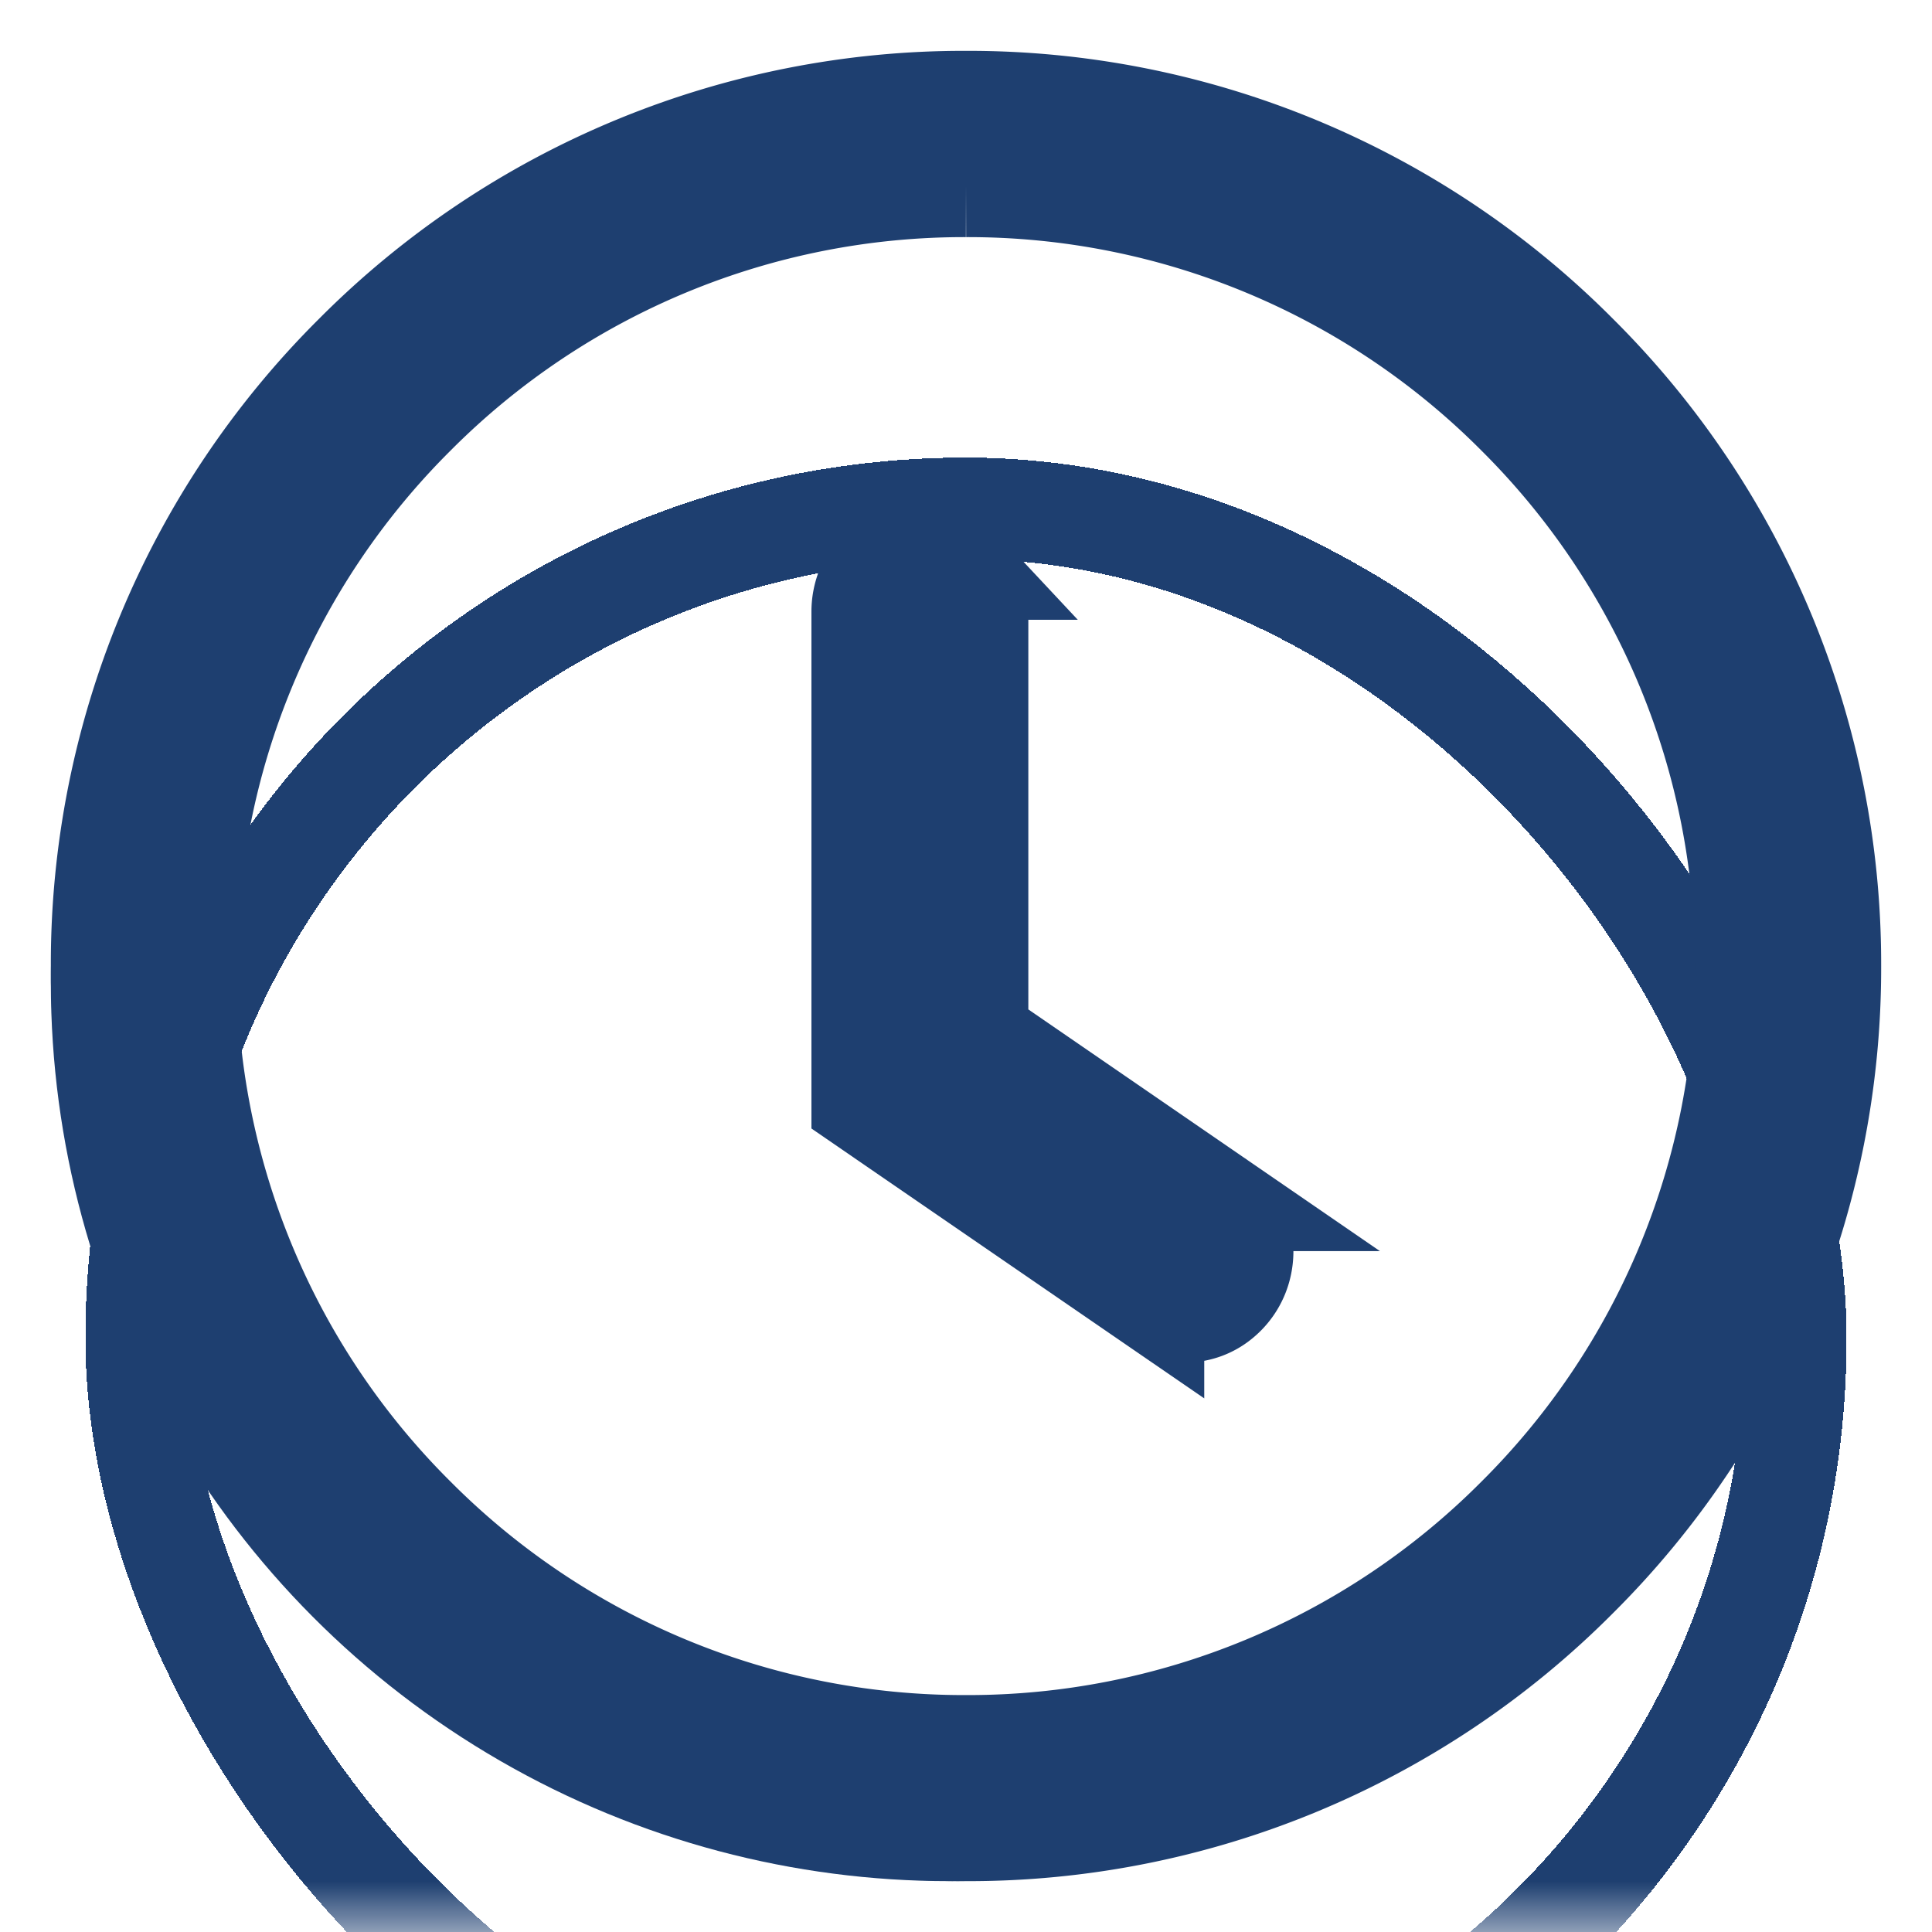 <svg width="19" height="19" viewBox="0 0 19 19" fill="none" xmlns="http://www.w3.org/2000/svg"><mask id="a" style="mask-type:alpha" maskUnits="userSpaceOnUse" x="0" y="0" width="19" height="19"><path fill="#C4C4C4" d="M0 0h19v19H0z"/></mask><g mask="url(#a)"><rect x="1.34" y="1" width="16.32" height="16.32" rx="8.16" stroke="#1E3F70" shape-rendering="crispEdges" filter="url(#b)"/><circle cx="9.336" cy="9.664" r="8.336" stroke="#1E3F70"/><path d="M9.5 18a8.443 8.443 0 0 1-6.01-2.49A8.444 8.444 0 0 1 1 9.5a8.443 8.443 0 0 1 2.49-6.01A8.443 8.443 0 0 1 9.5 1a8.443 8.443 0 0 1 6.01 2.49A8.442 8.442 0 0 1 18 9.5a8.443 8.443 0 0 1-2.49 6.01A8.442 8.442 0 0 1 9.5 18zm0-16.168a7.62 7.62 0 0 0-5.423 2.246A7.619 7.619 0 0 0 1.83 9.5a7.618 7.618 0 0 0 2.246 5.423A7.62 7.62 0 0 0 9.5 17.17a7.62 7.62 0 0 0 5.423-2.246 7.618 7.618 0 0 0 2.246-5.423 7.618 7.618 0 0 0-2.246-5.423A7.62 7.62 0 0 0 9.5 1.832z" fill="#1E3F70" stroke="#1E3F70"/><path d="M11.961 11.804L9.613 10.19V6.017c0-.158-.06-.31-.166-.422a.552.552 0 0 0-.4-.175.552.552 0 0 0-.401.175.614.614 0 0 0-.166.422v4.818l2.863 1.967a.541.541 0 0 0 .648-.02.596.596 0 0 0 .206-.309.626.626 0 0 0-.013-.377.59.59 0 0 0-.225-.294l.002.002z" fill="#1E3F70" stroke="#1E3F70"/></g><defs><filter id="b" x="-9.16" y="-5.5" width="37.32" height="37.32" filterUnits="userSpaceOnUse" color-interpolation-filters="sRGB"><feFlood flood-opacity="0" result="BackgroundImageFix"/><feColorMatrix in="SourceAlpha" values="0 0 0 0 0 0 0 0 0 0 0 0 0 0 0 0 0 0 127 0" result="hardAlpha"/><feOffset dy="4"/><feGaussianBlur stdDeviation="5"/><feComposite in2="hardAlpha" operator="out"/><feColorMatrix values="0 0 0 0 0.031 0 0 0 0 0.424 0 0 0 0 0.718 0 0 0 0.1 0"/><feBlend in2="BackgroundImageFix" result="effect1_dropShadow_5201_84297"/><feBlend in="SourceGraphic" in2="effect1_dropShadow_5201_84297" result="shape"/></filter></defs></svg>